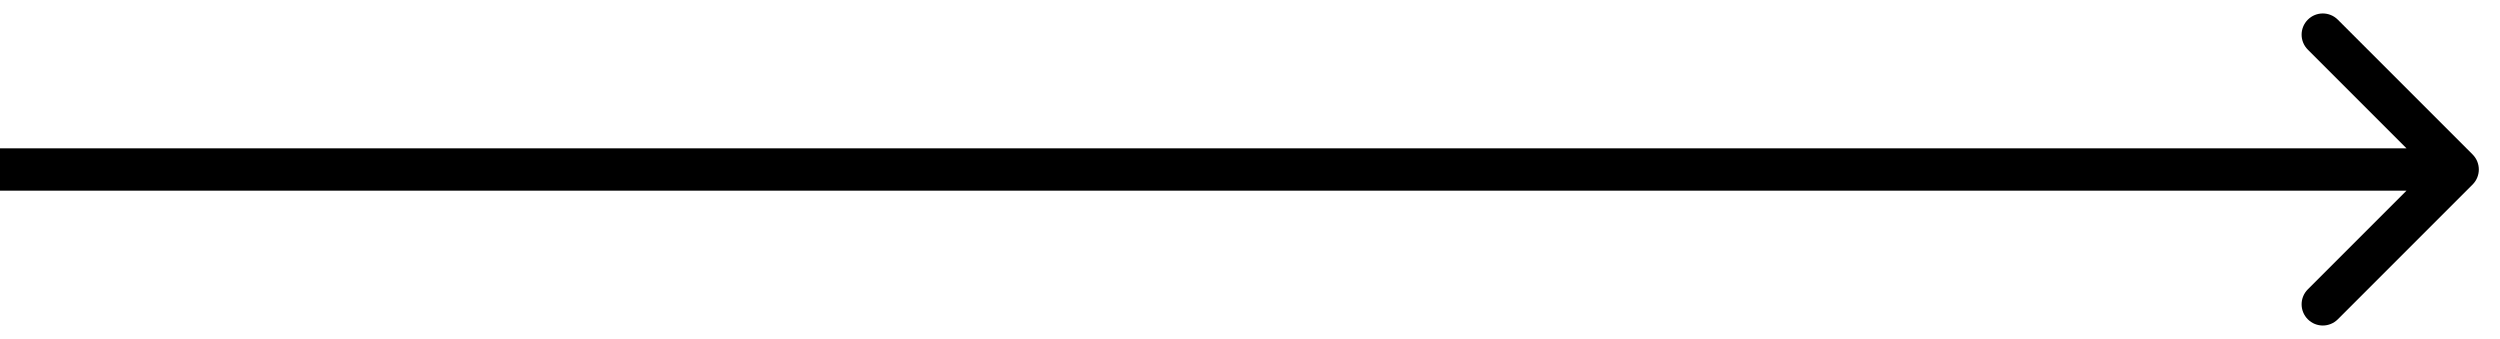 <svg width="59" height="8" viewBox="0 0 59 8" fill="none" xmlns="http://www.w3.org/2000/svg">
<path d="M58.354 4.354C58.549 4.158 58.549 3.842 58.354 3.646L55.172 0.464C54.976 0.269 54.66 0.269 54.465 0.464C54.269 0.66 54.269 0.976 54.465 1.172L57.293 4L54.465 6.828C54.269 7.024 54.269 7.34 54.465 7.536C54.66 7.731 54.976 7.731 55.172 7.536L58.354 4.354ZM4.37114e-08 4.5L58 4.5L58 3.5L-4.37114e-08 3.5L4.37114e-08 4.5Z" fill="black"/>
</svg>
